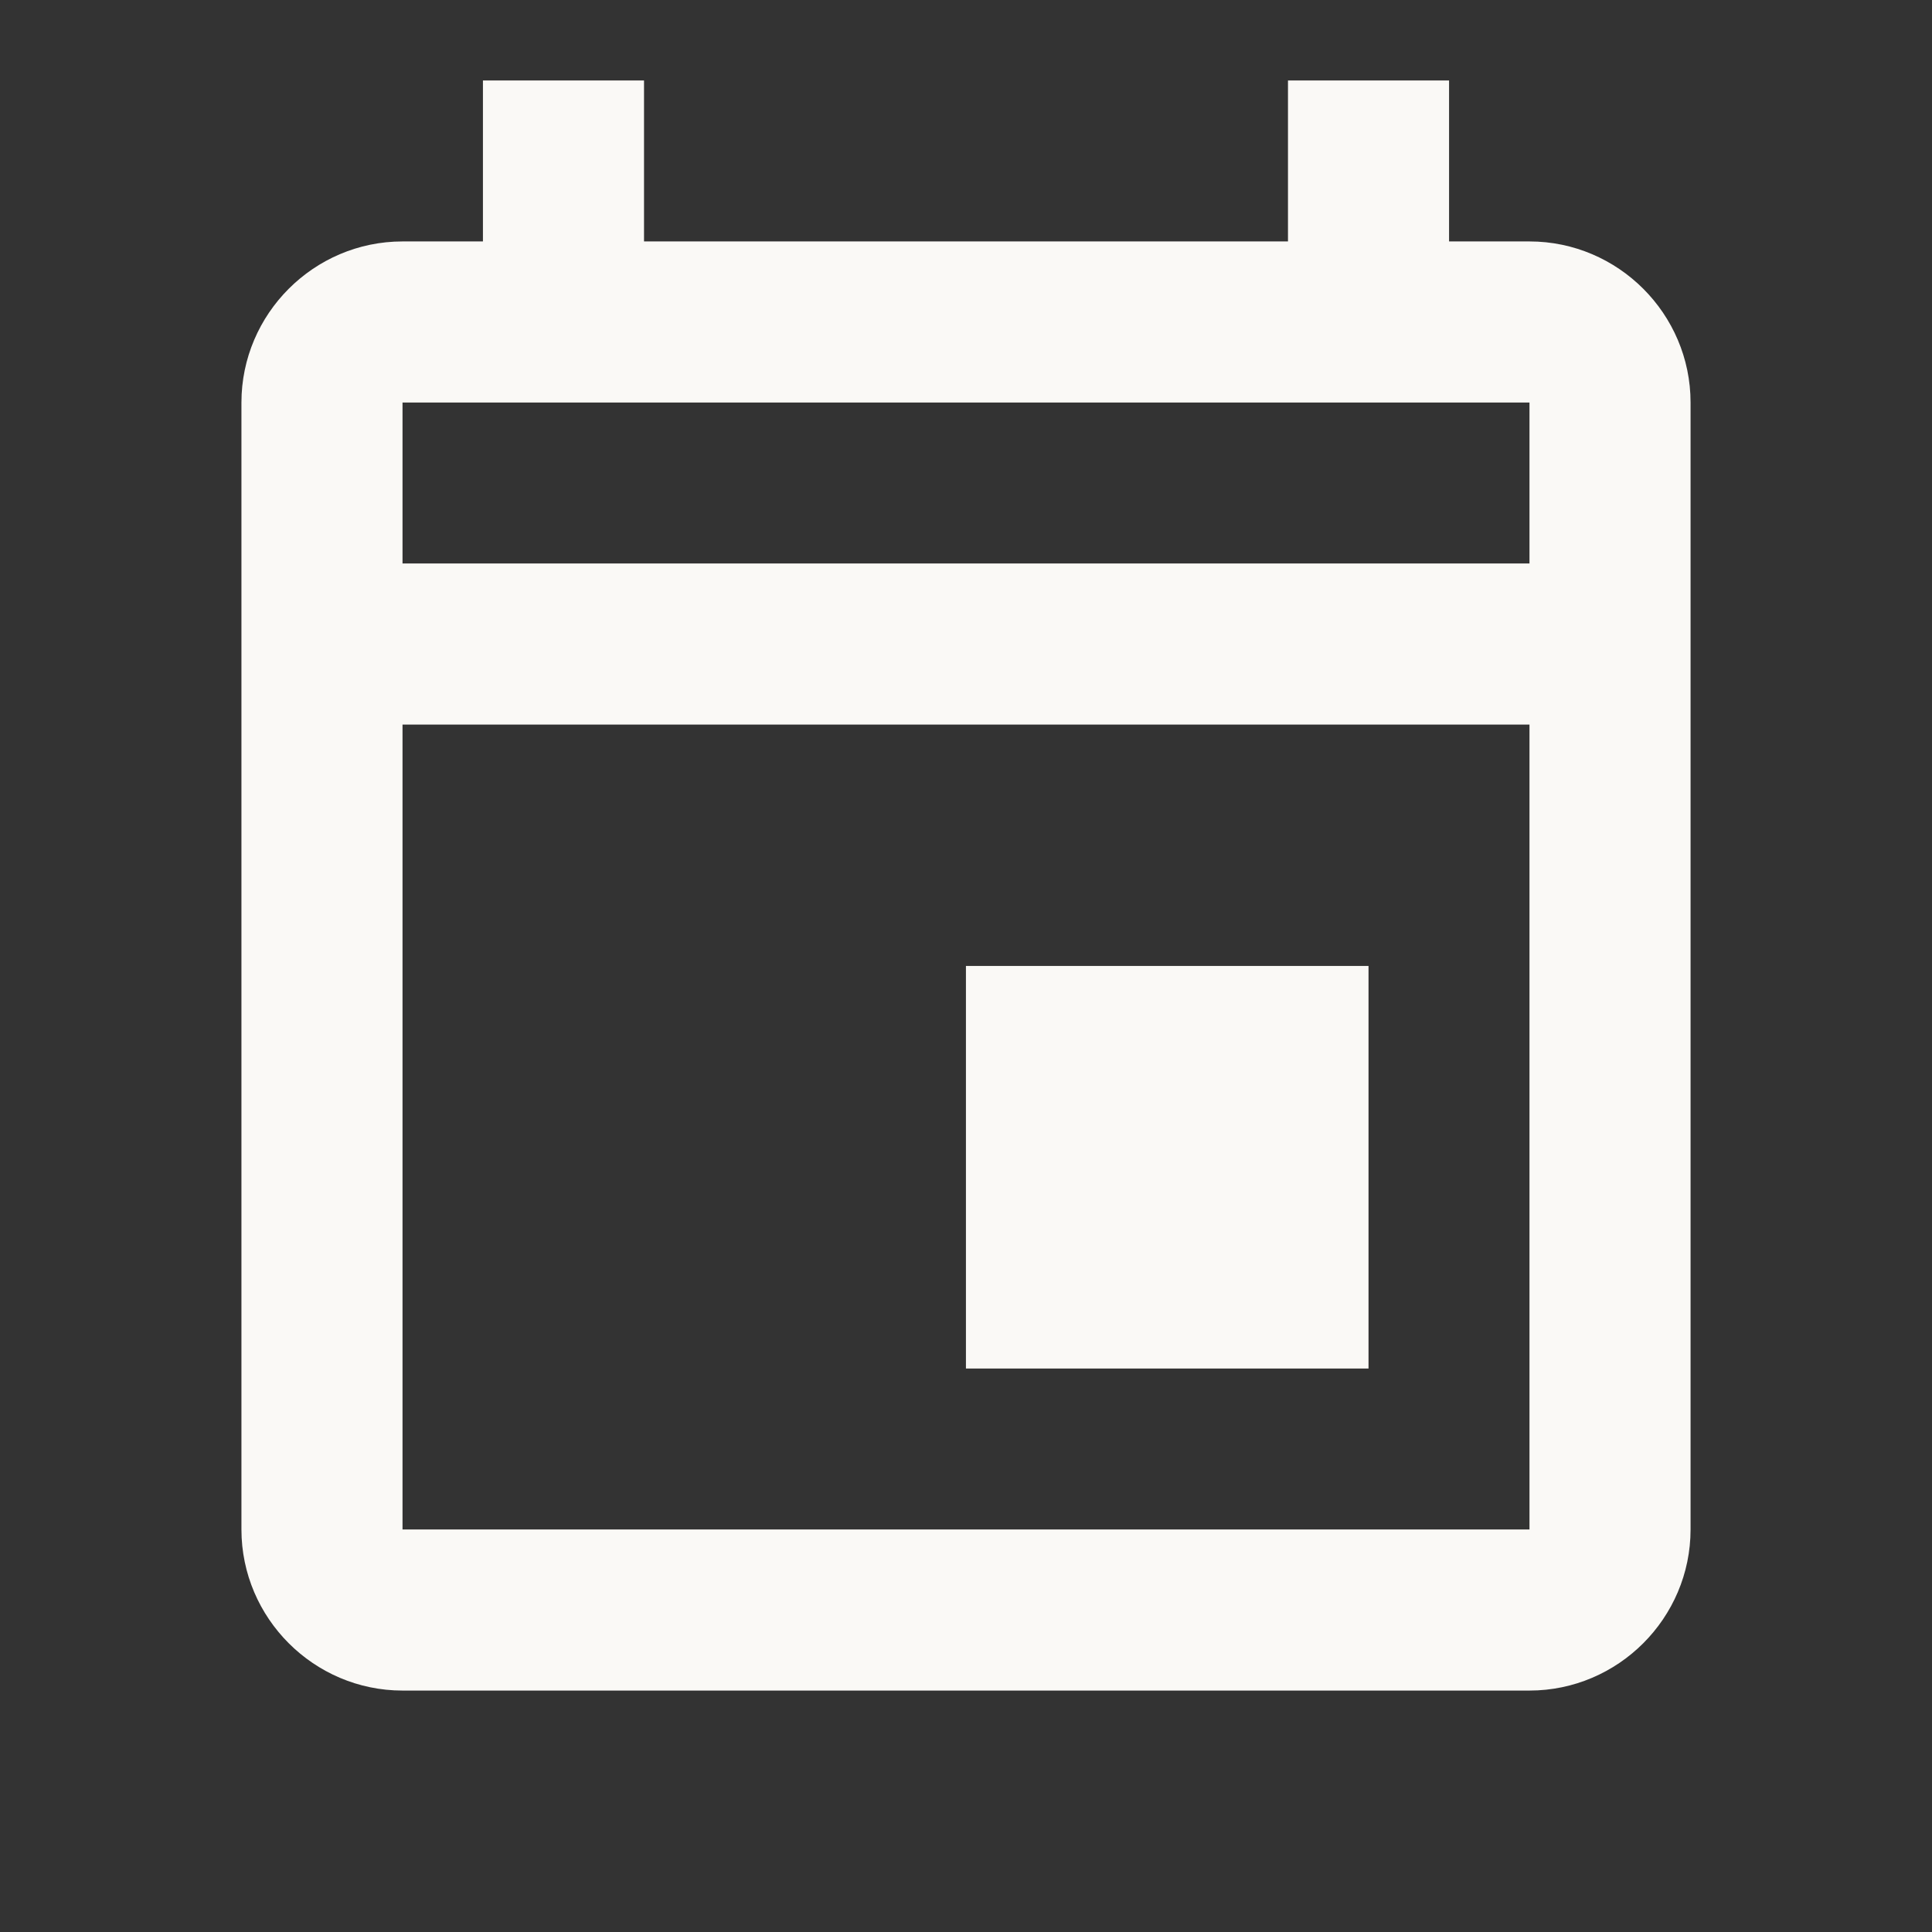 <svg width="16" height="16" viewBox="0 0 16 16" fill="none" xmlns="http://www.w3.org/2000/svg">
<rect x="0" y="0" width="16" height="16" fill="#333333" stroke="none"/>
<path d="M11.667 2V2.333H12H12.667C13.216 2.333 13.667 2.784 13.667 3.333V12.667C13.667 13.216 13.216 13.667 12.667 13.667H3.333C2.784 13.667 2.333 13.216 2.333 12.667V3.333C2.333 2.784 2.784 2.333 3.333 2.333H4H4.333V2V1H5V2V2.333H5.333H10.667H11V2V1H11.667V2ZM13 3.333V3H12.667H3.333H3V3.333V4.667V5H3.333H12.667H13V4.667V3.333ZM3 12.667V13H3.333H12.667H13V12.667V6V5.667H12.667H3.333H3V6V12.667ZM8.333 8.333H11V11H8.333V8.333Z" fill="#FAF9F6" stroke="#FAF9F6" stroke-width="0.667"/>
</svg>
